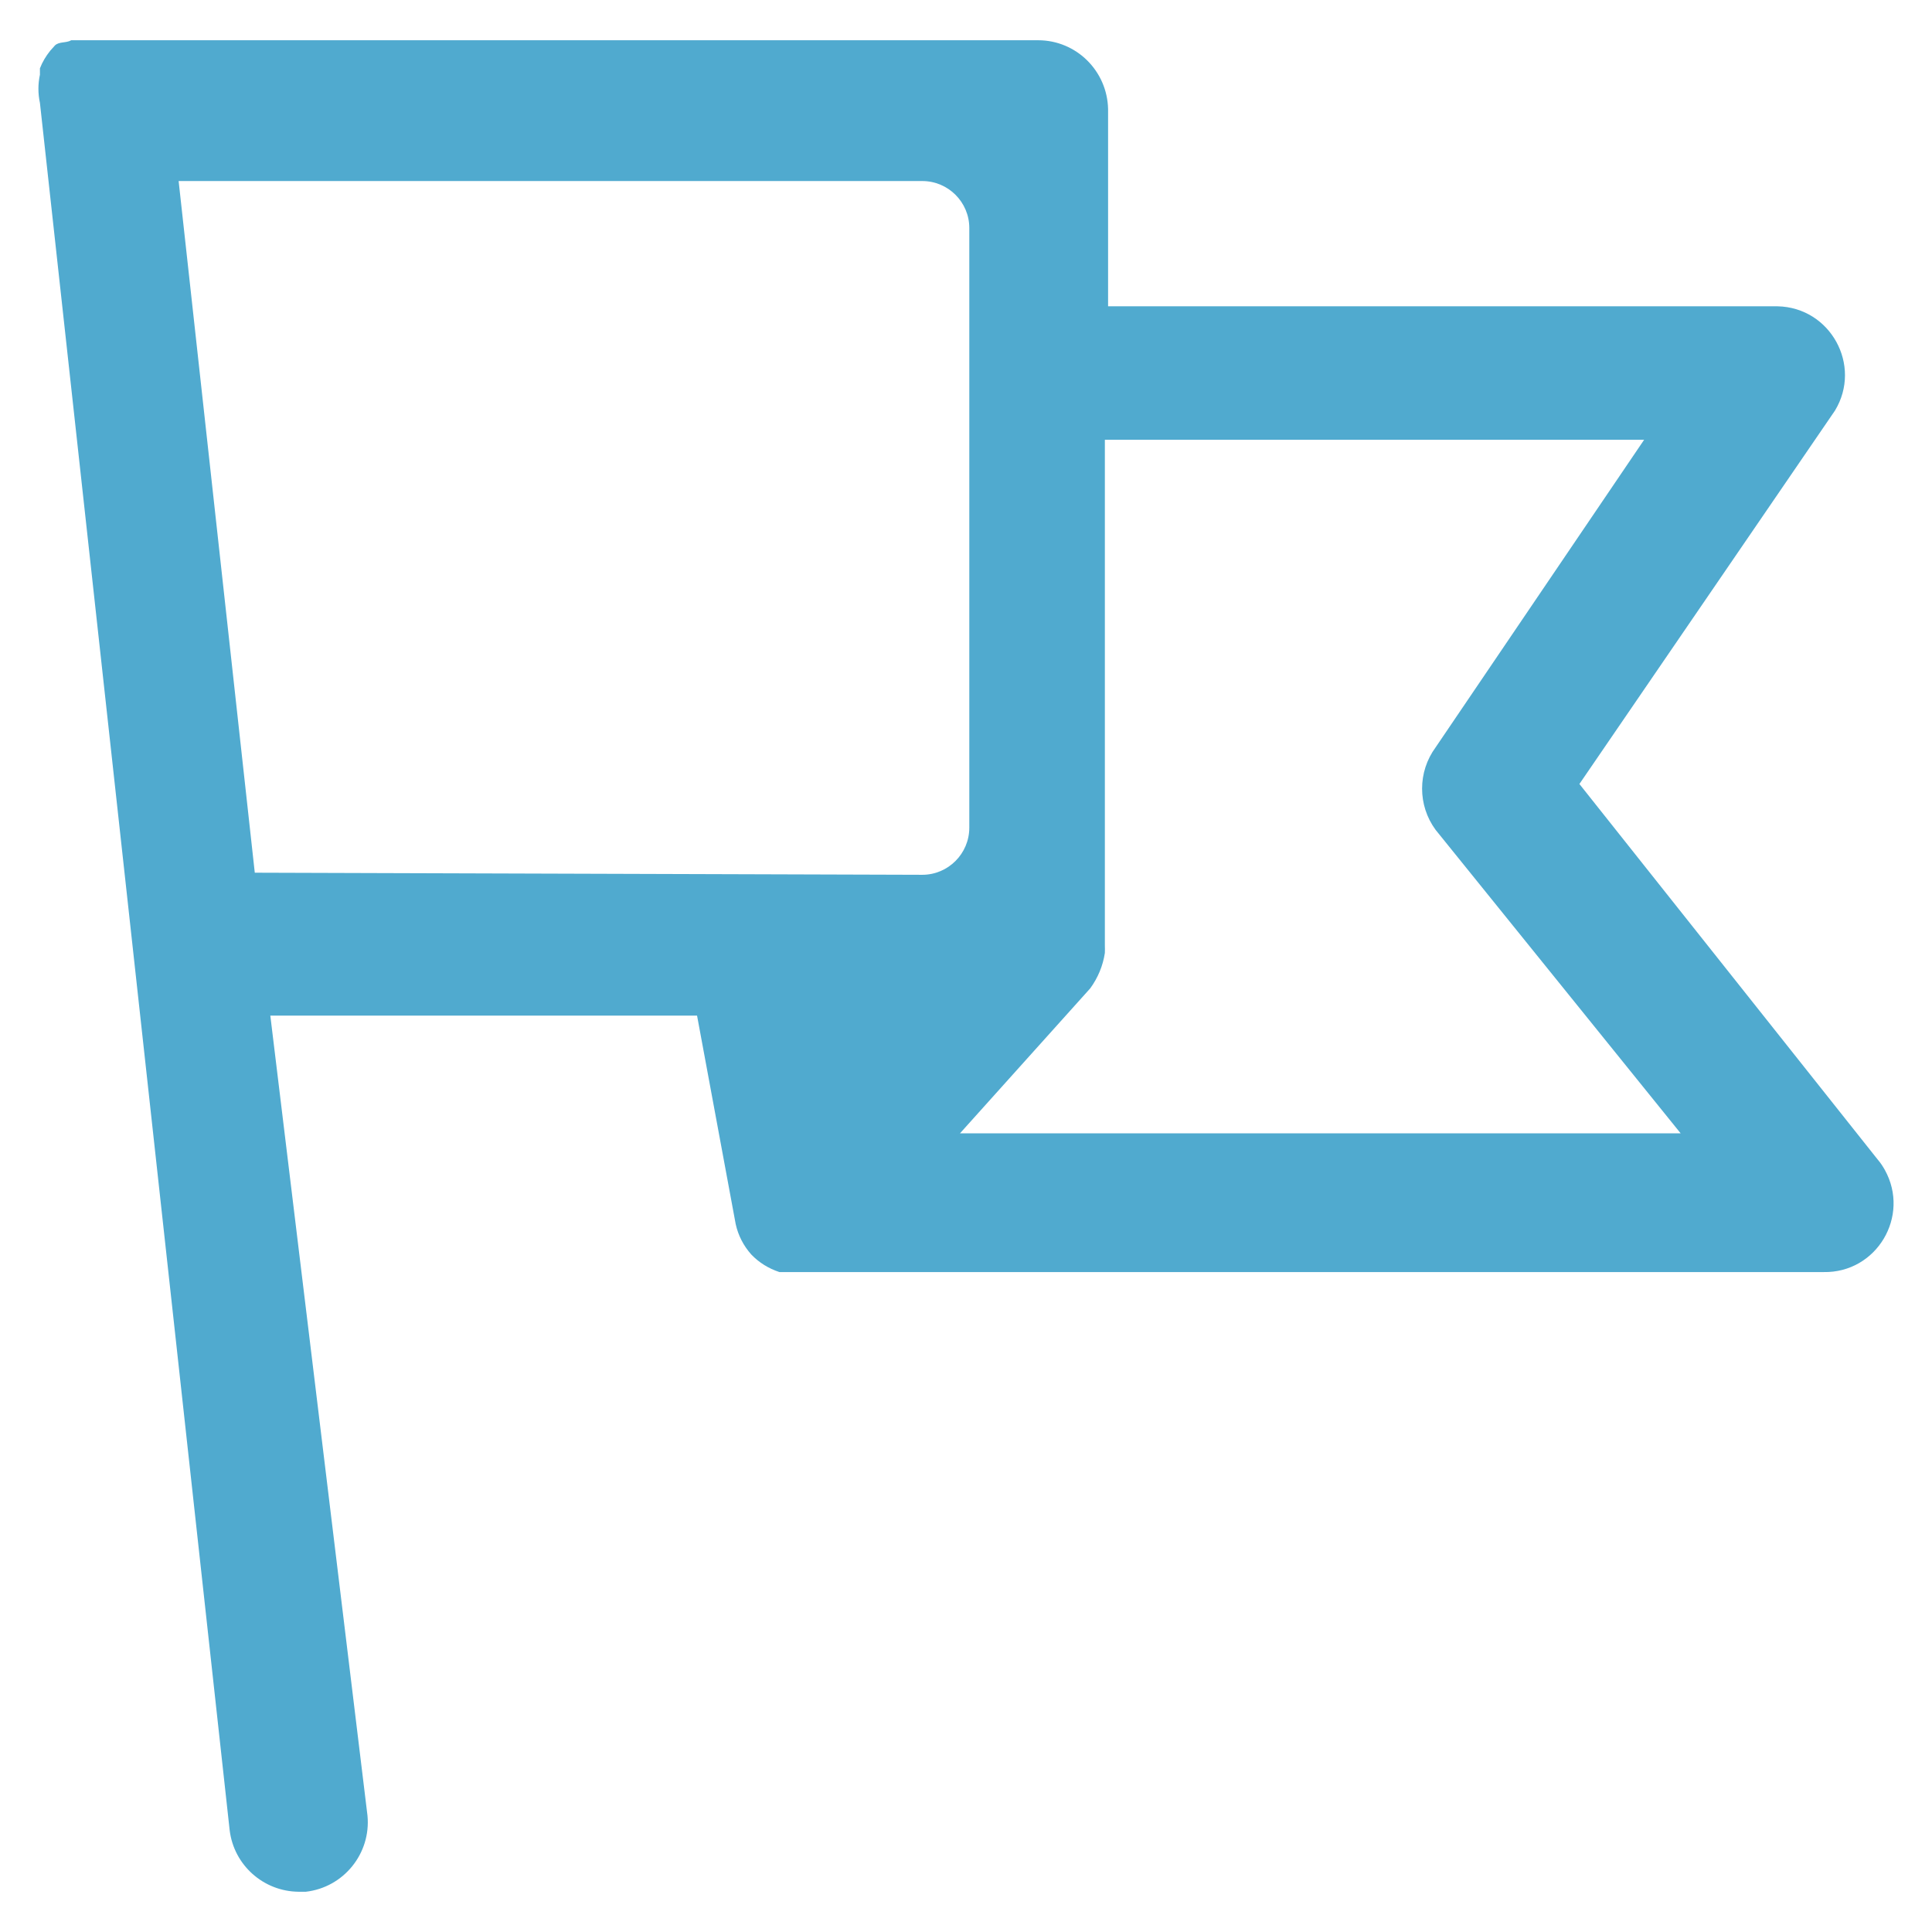 <?xml version="1.0" encoding="utf-8"?>
<svg id="flag" viewBox="0 0 24 24" xmlns="http://www.w3.org/2000/svg">
  <path d="M 23.326 14.405 L 19.62 9.739 L 22.795 5.1 C 23.134 4.539 22.739 3.819 22.082 3.805 L 13.765 3.805 L 13.765 1.355 C 13.755 0.882 13.371 0.5 12.896 0.5 L 1.169 0.5 L 1.027 0.5 L 0.885 0.5 C 0.822 0.537 0.734 0.514 0.682 0.565 L 0.624 0.63 C 0.57 0.697 0.526 0.771 0.496 0.849 L 0.496 0.928 C 0.471 1.044 0.471 1.163 0.496 1.278 L 1.635 11.645 L 2.853 22.736 C 2.906 23.17 3.273 23.496 3.71 23.5 L 3.799 23.5 C 4.269 23.446 4.61 23.025 4.565 22.554 L 3.358 12.616 L 8.659 12.616 L 9.139 15.206 C 9.17 15.348 9.237 15.476 9.332 15.583 C 9.428 15.684 9.548 15.758 9.682 15.802 L 9.915 15.802 L 22.653 15.802 C 23.312 15.815 23.733 15.108 23.414 14.533 C 23.389 14.488 23.359 14.443 23.326 14.405 Z M 3.165 10.841 L 2.219 2.249 L 11.457 2.249 C 11.778 2.249 12.041 2.51 12.041 2.832 L 12.041 10.282 C 12.041 10.605 11.778 10.867 11.457 10.867 L 3.165 10.841 Z M 11.925 14.079 L 13.543 12.278 C 13.638 12.148 13.701 11.998 13.725 11.838 C 13.726 11.809 13.726 11.777 13.725 11.747 L 13.725 5.463 L 20.424 5.463 L 17.833 9.285 C 17.61 9.589 17.61 10.004 17.833 10.308 L 20.878 14.079 L 11.925 14.079 Z" style="fill: rgb(80, 170, 207);"/>
</svg>